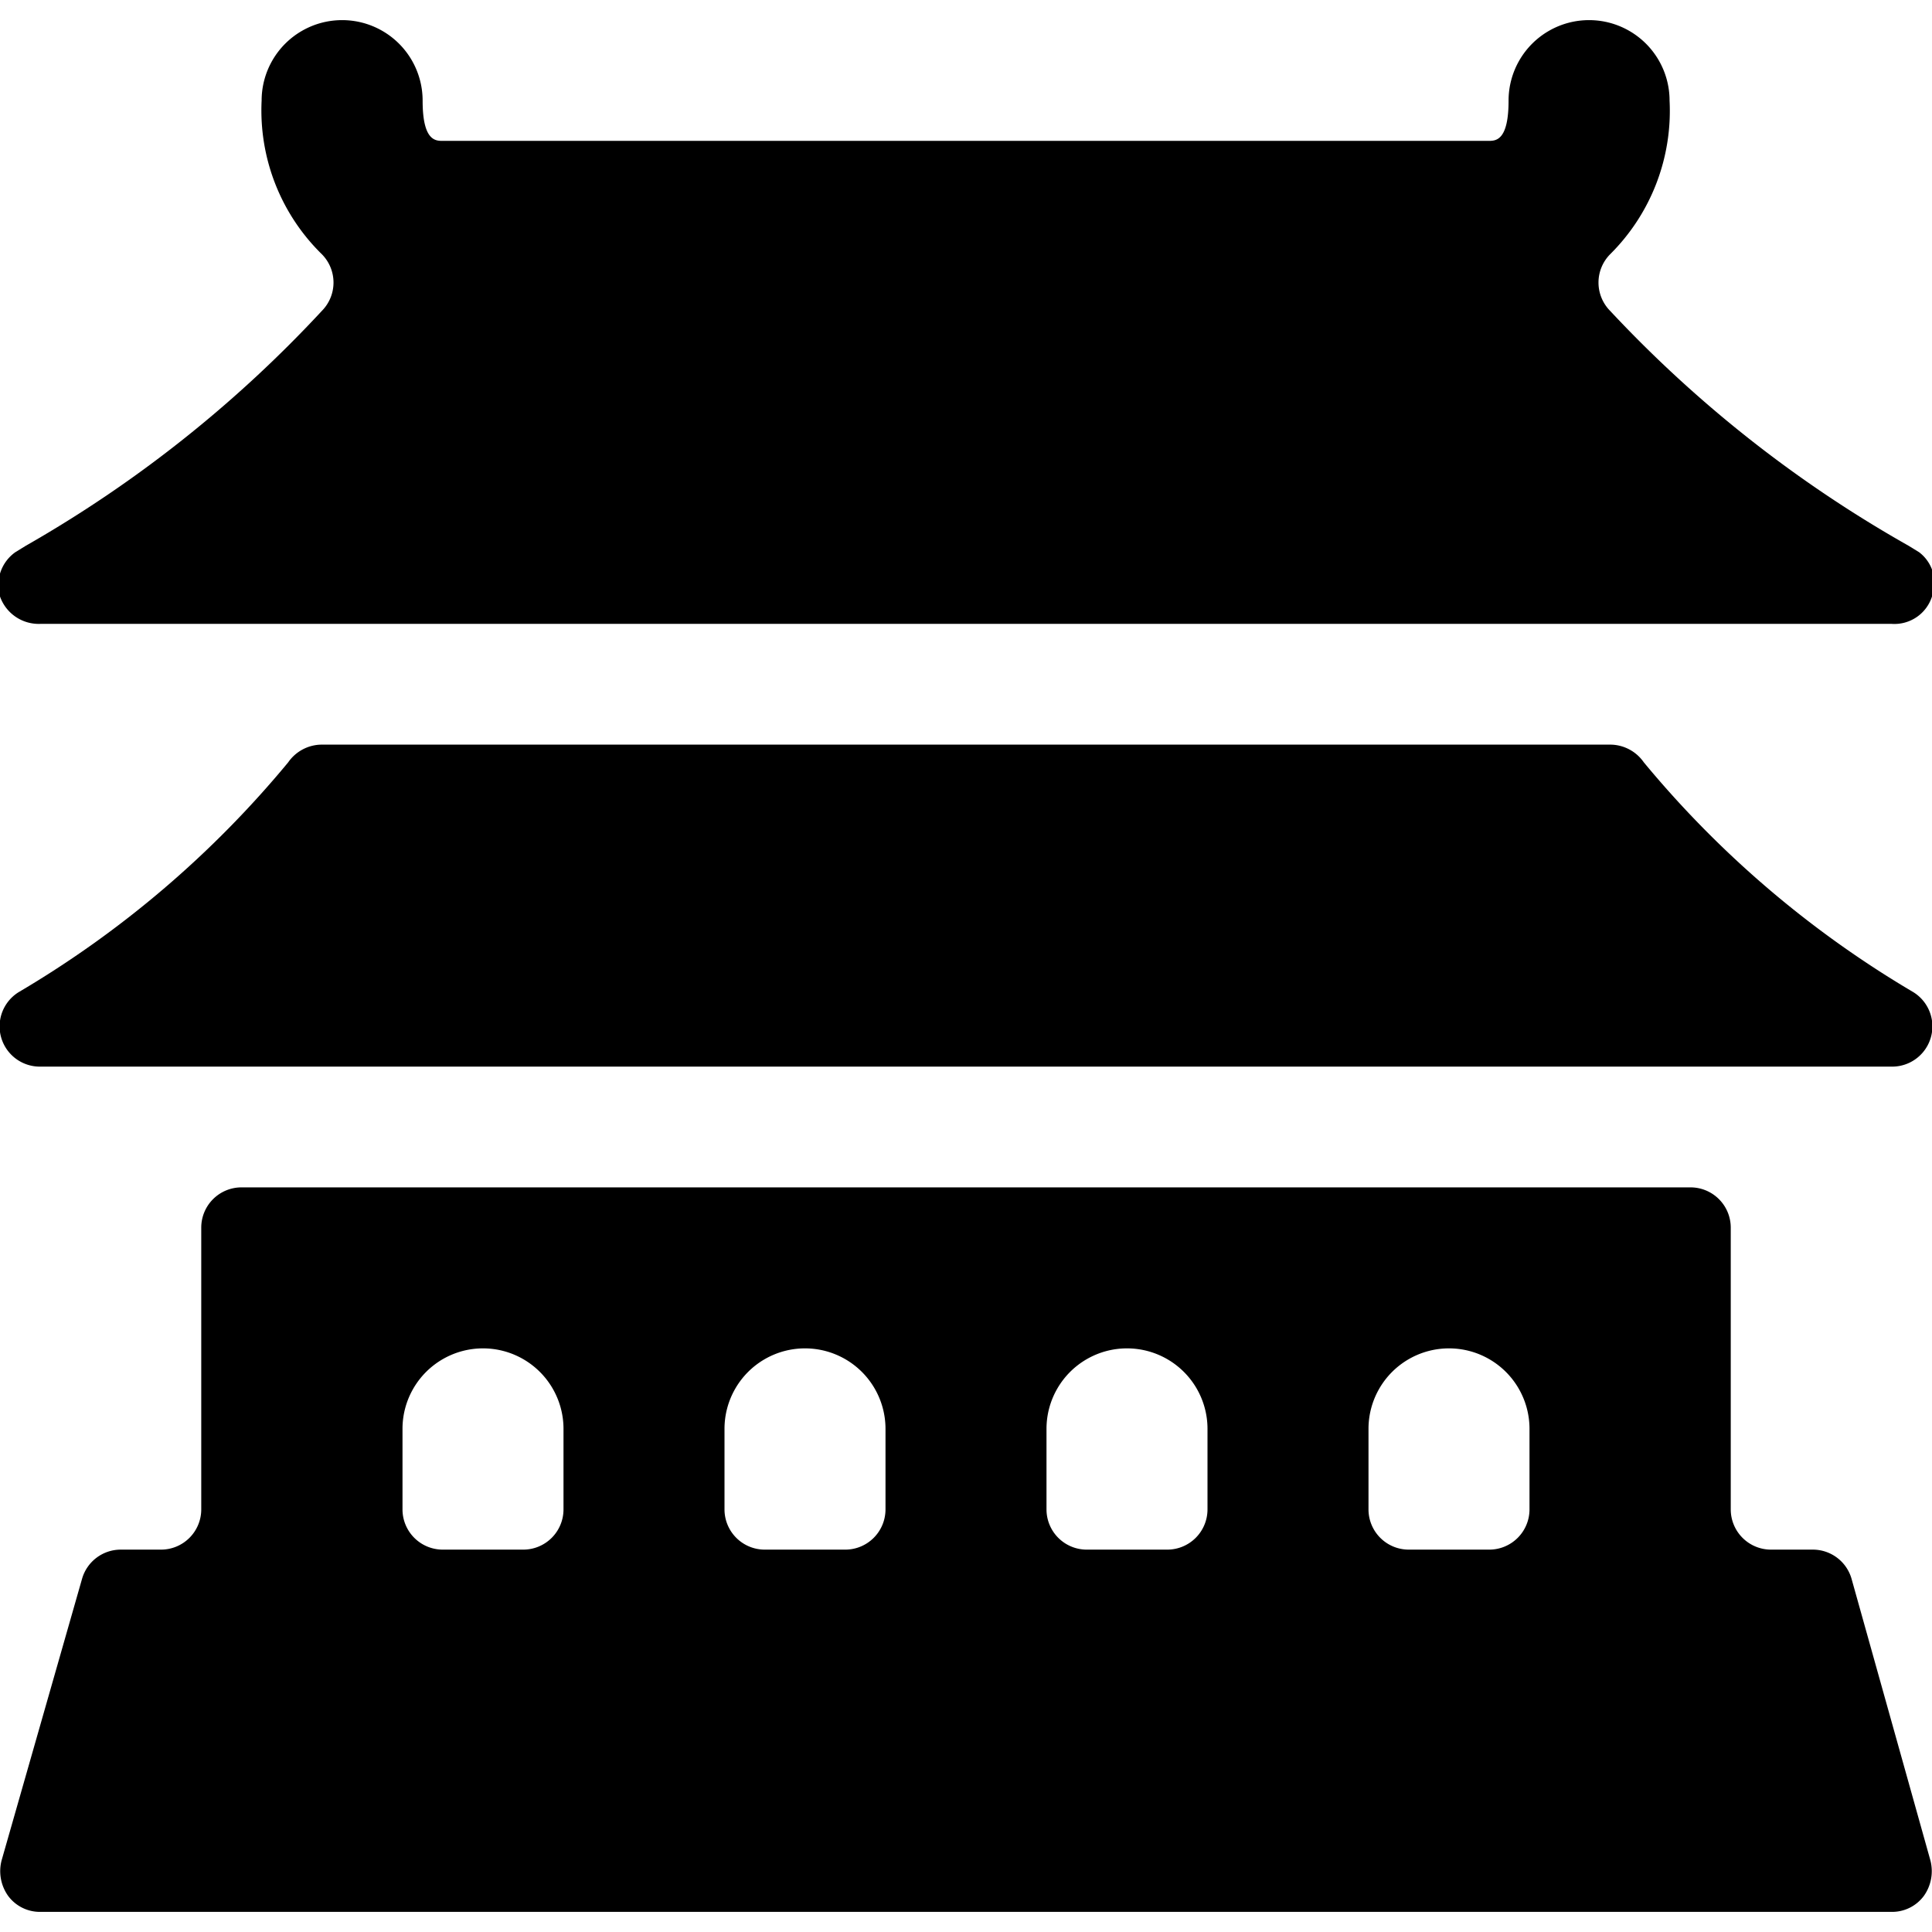 <svg xmlns="http://www.w3.org/2000/svg" viewBox="0 0 24 24"><g><path d="M0.5 13.25h23a0.5 0.5 0 0 0 0.26 -0.93 12.73 12.73 0 0 1 -3.34 -2.85 0.51 0.51 0 0 0 -0.42 -0.22H4a0.51 0.51 0 0 0 -0.42 0.22 12.73 12.73 0 0 1 -3.34 2.85 0.5 0.5 0 0 0 0.26 0.93Z" fill="#000000" stroke-width="1"></path><path d="M0.5 7.75h23a0.49 0.49 0 0 0 0.5 -0.34 0.48 0.48 0 0 0 -0.16 -0.55l-0.13 -0.08A15.49 15.49 0 0 1 20 3.86a0.5 0.5 0 0 1 0 -0.7 2.51 2.51 0 0 0 0.74 -1.91 1 1 0 0 0 -2 0c0 0.5 -0.16 0.5 -0.25 0.5H5.5c-0.09 0 -0.25 0 -0.25 -0.5a1 1 0 0 0 -2 0A2.5 2.5 0 0 0 4 3.16a0.5 0.5 0 0 1 0 0.7A15.49 15.49 0 0 1 0.32 6.78l-0.13 0.08a0.5 0.5 0 0 0 -0.19 0.55 0.51 0.51 0 0 0 0.5 0.34Z" fill="#000000" stroke-width="1"></path><path d="M23 19.61a0.5 0.5 0 0 0 -0.48 -0.36H22a0.5 0.5 0 0 1 -0.5 -0.5v-3.5a0.5 0.5 0 0 0 -0.5 -0.5H3a0.5 0.5 0 0 0 -0.5 0.5v3.5a0.5 0.5 0 0 1 -0.5 0.5h-0.5a0.5 0.5 0 0 0 -0.48 0.36l-1 3.5a0.53 0.53 0 0 0 0.08 0.44 0.49 0.49 0 0 0 0.4 0.2h23a0.49 0.49 0 0 0 0.4 -0.2 0.53 0.53 0 0 0 0.08 -0.44Zm-16 -0.86a0.5 0.5 0 0 1 -0.5 0.5h-1a0.5 0.5 0 0 1 -0.5 -0.5v-1a1 1 0 0 1 2 0Zm4 0a0.5 0.5 0 0 1 -0.5 0.5h-1a0.5 0.5 0 0 1 -0.5 -0.5v-1a1 1 0 0 1 2 0Zm4 0a0.5 0.5 0 0 1 -0.5 0.5h-1a0.5 0.5 0 0 1 -0.5 -0.5v-1a1 1 0 0 1 2 0Zm4 0a0.5 0.5 0 0 1 -0.5 0.5h-1a0.5 0.5 0 0 1 -0.5 -0.5v-1a1 1 0 0 1 2 0Z" fill="#000000" stroke-width="1"></path></g></svg>